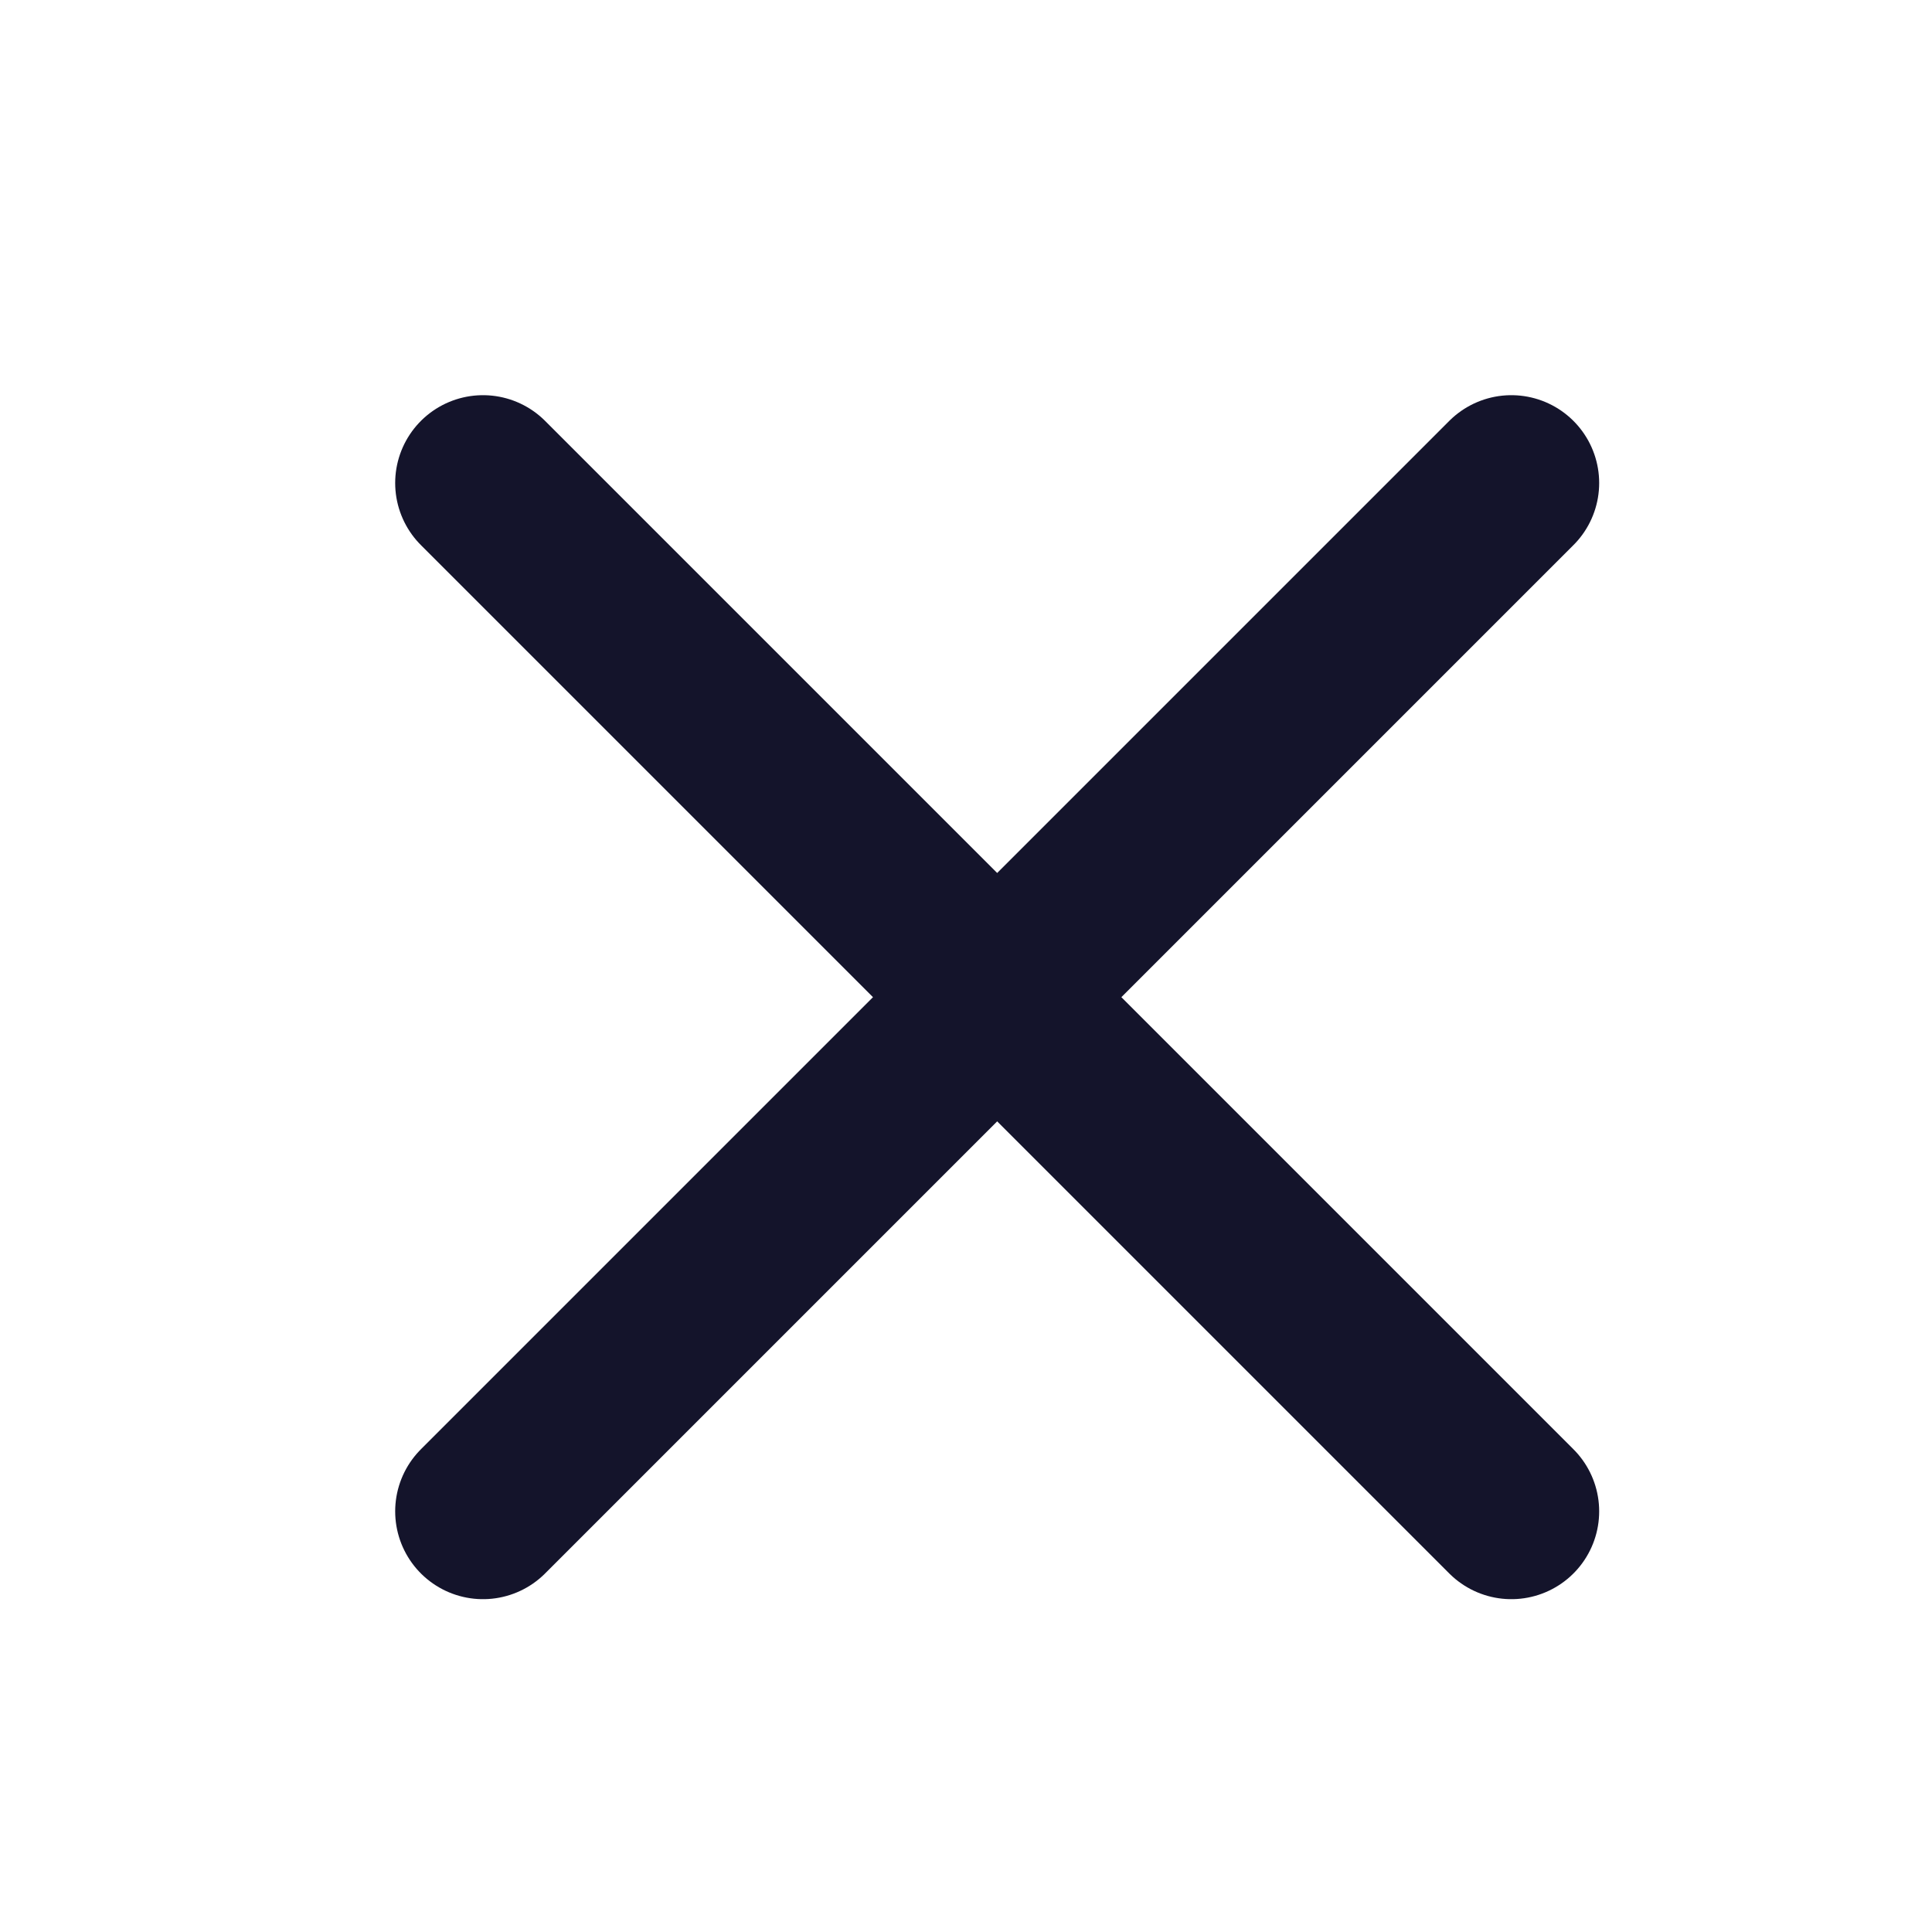 <?xml version="1.0" encoding="UTF-8"?> <svg xmlns="http://www.w3.org/2000/svg" width="22" height="22" viewBox="0 0 22 22" fill="none"> <path d="M5.5 5.5L17.21 17.21" stroke="#14142B" stroke-width="2" stroke-linecap="round" stroke-linejoin="round"></path> <path d="M5.5 17.21L17.21 5.5" stroke="#14142B" stroke-width="2" stroke-linecap="round" stroke-linejoin="round"></path> </svg> 